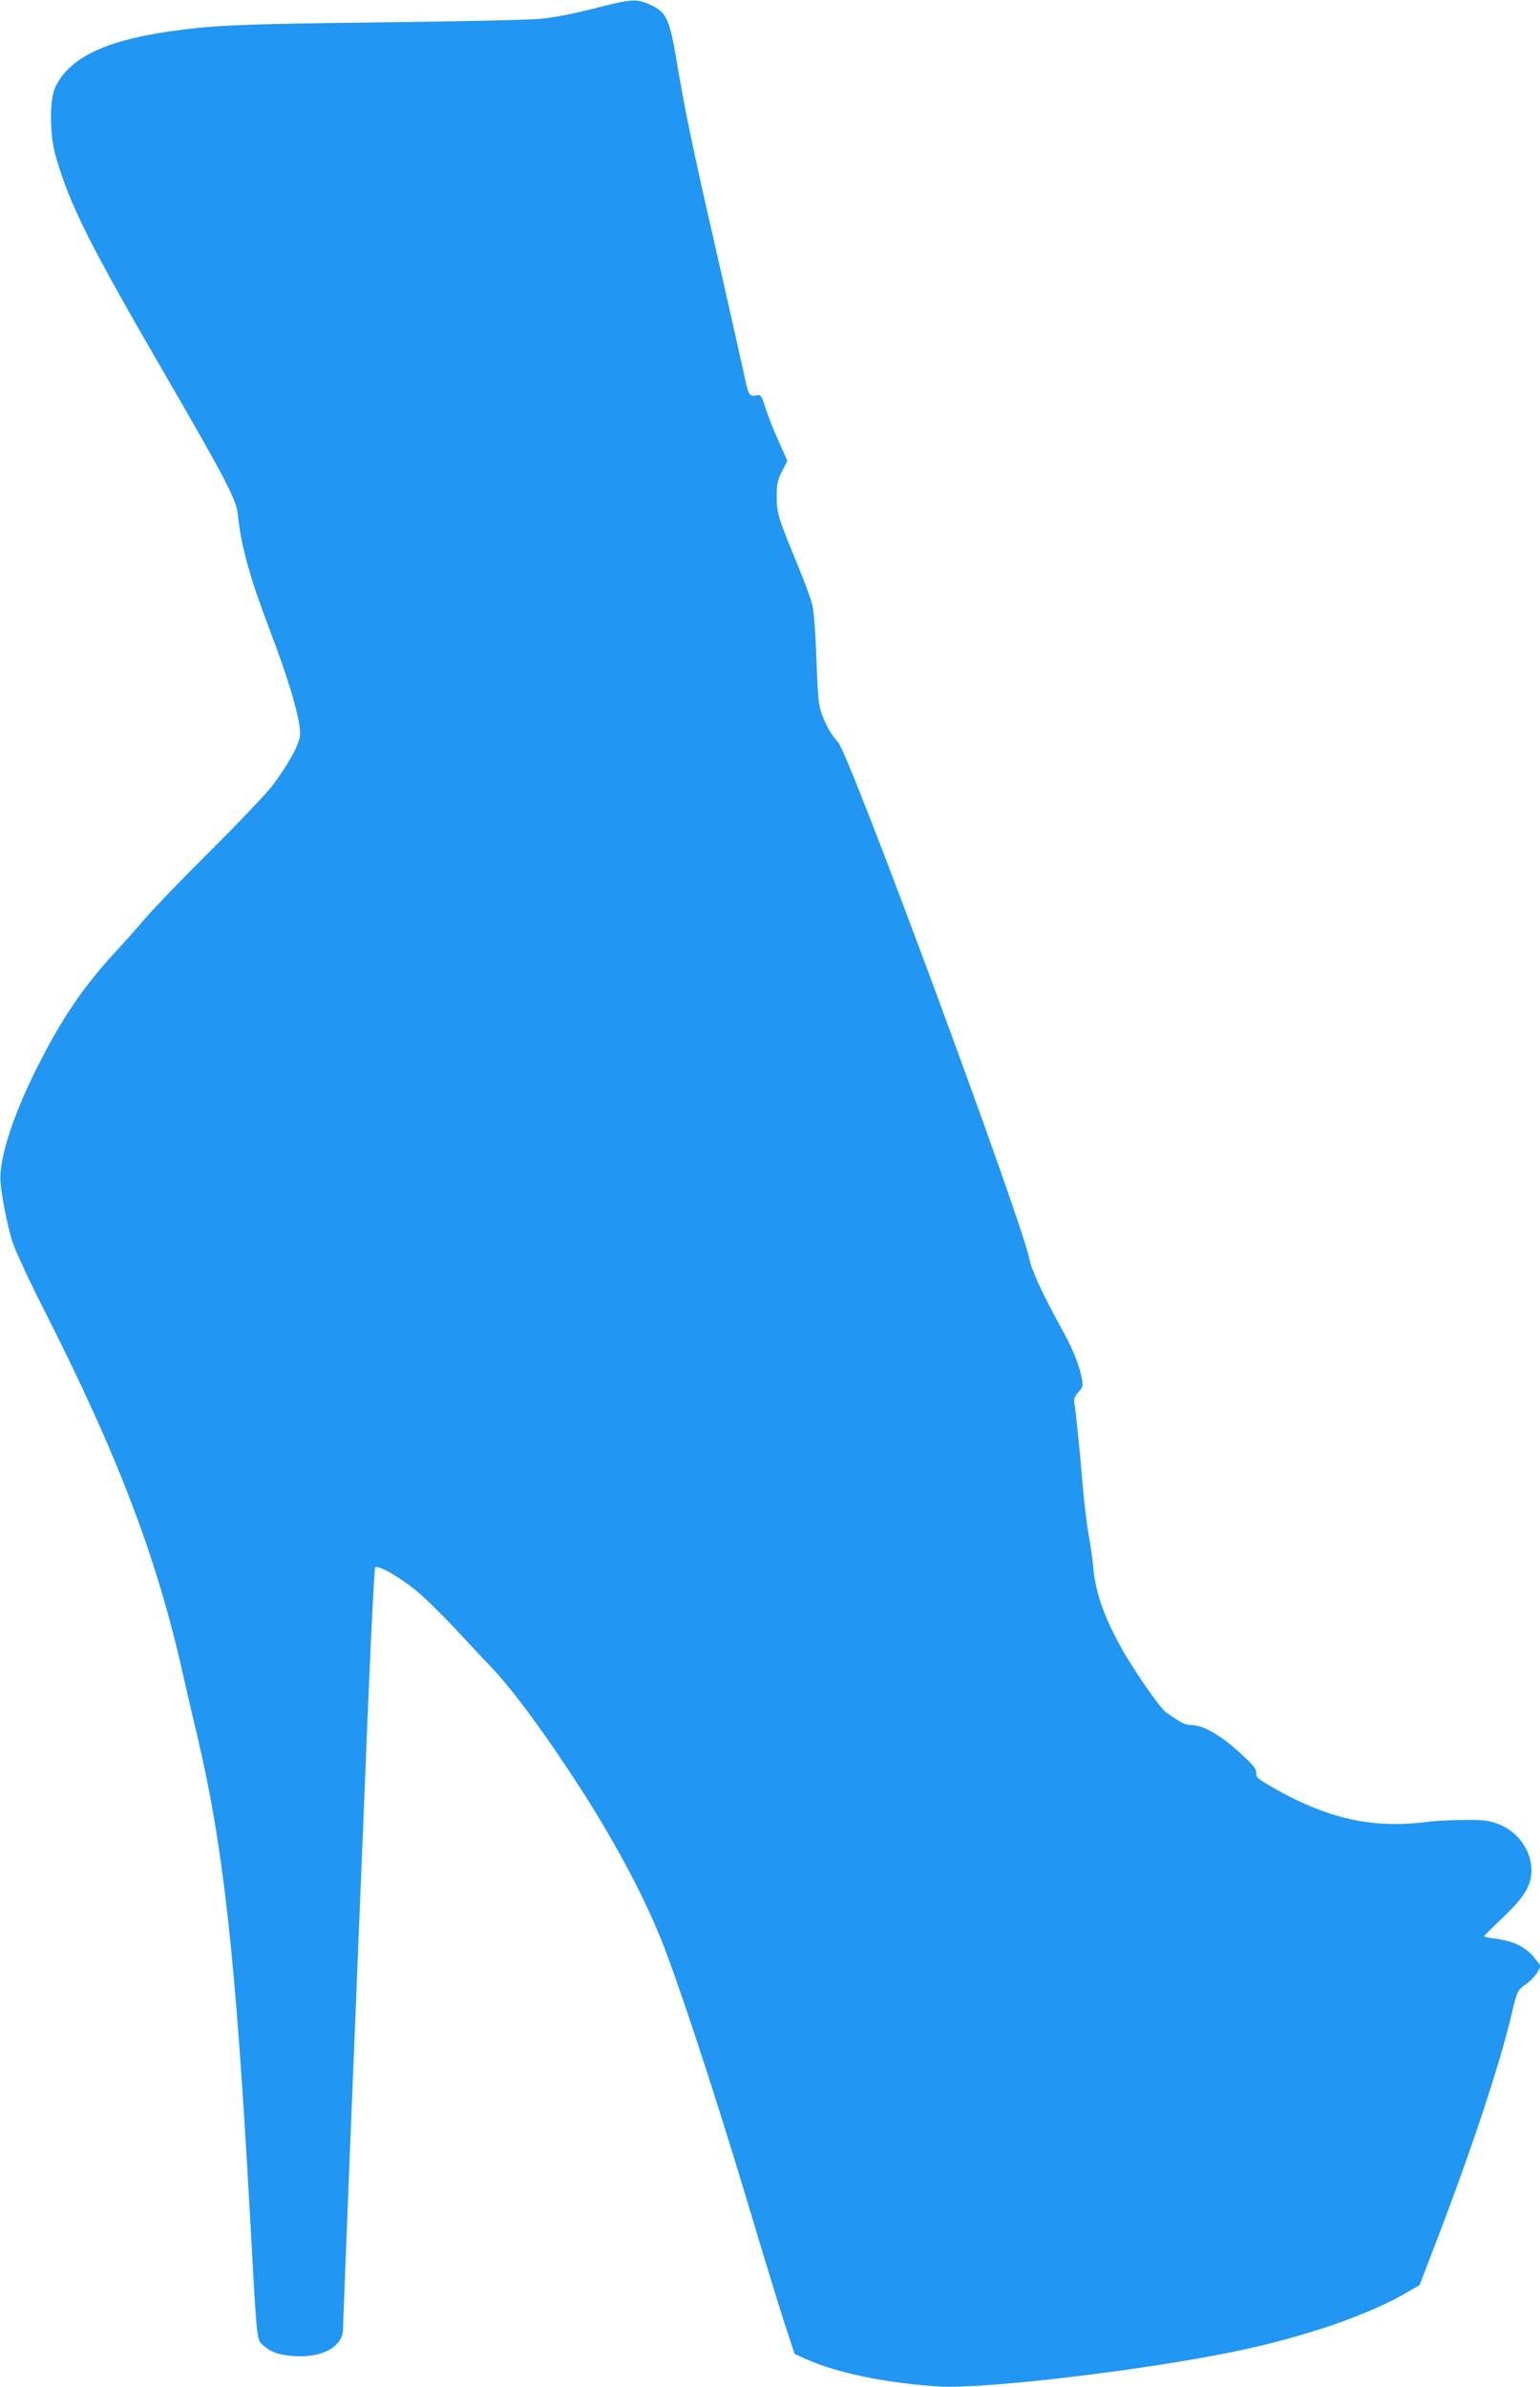 <?xml version="1.0" standalone="no"?>
<!DOCTYPE svg PUBLIC "-//W3C//DTD SVG 20010904//EN"
 "http://www.w3.org/TR/2001/REC-SVG-20010904/DTD/svg10.dtd">
<svg version="1.0" xmlns="http://www.w3.org/2000/svg"
 width="826pt" height="1280pt" viewBox="0 0 826 1280"
 preserveAspectRatio="xMidYMid meet">
<g transform="translate(0,1280) scale(0.1,-0.1)"
fill="#2196f3" stroke="none">
<path d="M3185 12754 c-105 -27 -214 -48 -285 -55 -63 -6 -450 -14 -860 -19
-757 -9 -900 -15 -1141 -50 -344 -51 -531 -144 -603 -299 -31 -67 -30 -254 2
-365 77 -267 173 -460 594 -1186 311 -536 375 -659 383 -733 18 -175 63 -338
167 -612 107 -280 168 -486 168 -570 0 -47 -56 -153 -146 -274 -31 -42 -183
-202 -338 -356 -155 -154 -313 -319 -352 -365 -39 -47 -111 -127 -159 -179
-158 -172 -270 -333 -391 -566 -148 -284 -232 -538 -221 -665 8 -90 36 -229
64 -320 16 -48 93 -215 180 -385 390 -770 597 -1315 737 -1945 19 -85 51 -222
71 -305 144 -606 209 -1198 285 -2570 40 -725 35 -678 76 -715 43 -38 101 -54
194 -55 136 0 230 59 230 148 0 23 16 420 34 882 19 462 56 1369 82 2015 25
646 51 1179 56 1185 14 15 121 -45 214 -119 45 -36 134 -123 200 -193 65 -70
161 -173 214 -228 99 -105 235 -285 405 -540 205 -307 369 -602 484 -873 85
-199 292 -823 476 -1436 85 -285 178 -588 206 -673 l51 -155 61 -28 c167 -75
435 -130 717 -147 245 -14 1088 86 1580 187 376 78 726 198 934 322 l60 35 63
164 c199 512 367 1013 432 1294 28 119 31 124 74 154 24 16 51 45 62 64 l19
35 -27 35 c-50 66 -116 99 -221 112 -31 4 -56 9 -56 12 0 3 44 47 98 98 118
112 155 173 156 254 1 107 -73 211 -180 251 -50 18 -78 22 -184 21 -69 -1
-159 -5 -200 -11 -288 -37 -533 18 -825 186 -78 45 -90 55 -87 76 2 20 -13 40
-67 90 -115 109 -213 167 -282 168 -33 0 -54 11 -136 69 -30 21 -154 199 -226
322 -100 175 -152 317 -163 454 -3 39 -14 115 -24 170 -10 55 -26 183 -34 285
-18 206 -34 367 -43 421 -4 29 0 41 21 64 22 23 25 34 20 64 -12 71 -45 158
-99 256 -111 201 -171 330 -184 395 -44 216 -962 2699 -1026 2770 -38 43 -61
83 -85 145 -20 53 -23 88 -31 299 -5 150 -14 260 -23 296 -8 31 -42 124 -76
206 -107 259 -113 281 -114 369 0 68 4 88 28 137 l29 57 -48 108 c-27 59 -58
140 -70 178 -18 58 -25 69 -41 66 -48 -9 -47 -10 -77 129 -16 74 -80 358 -142
630 -128 559 -171 764 -215 1029 -40 237 -55 268 -153 310 -66 28 -95 26 -292
-25z"/>
</g>
</svg>
